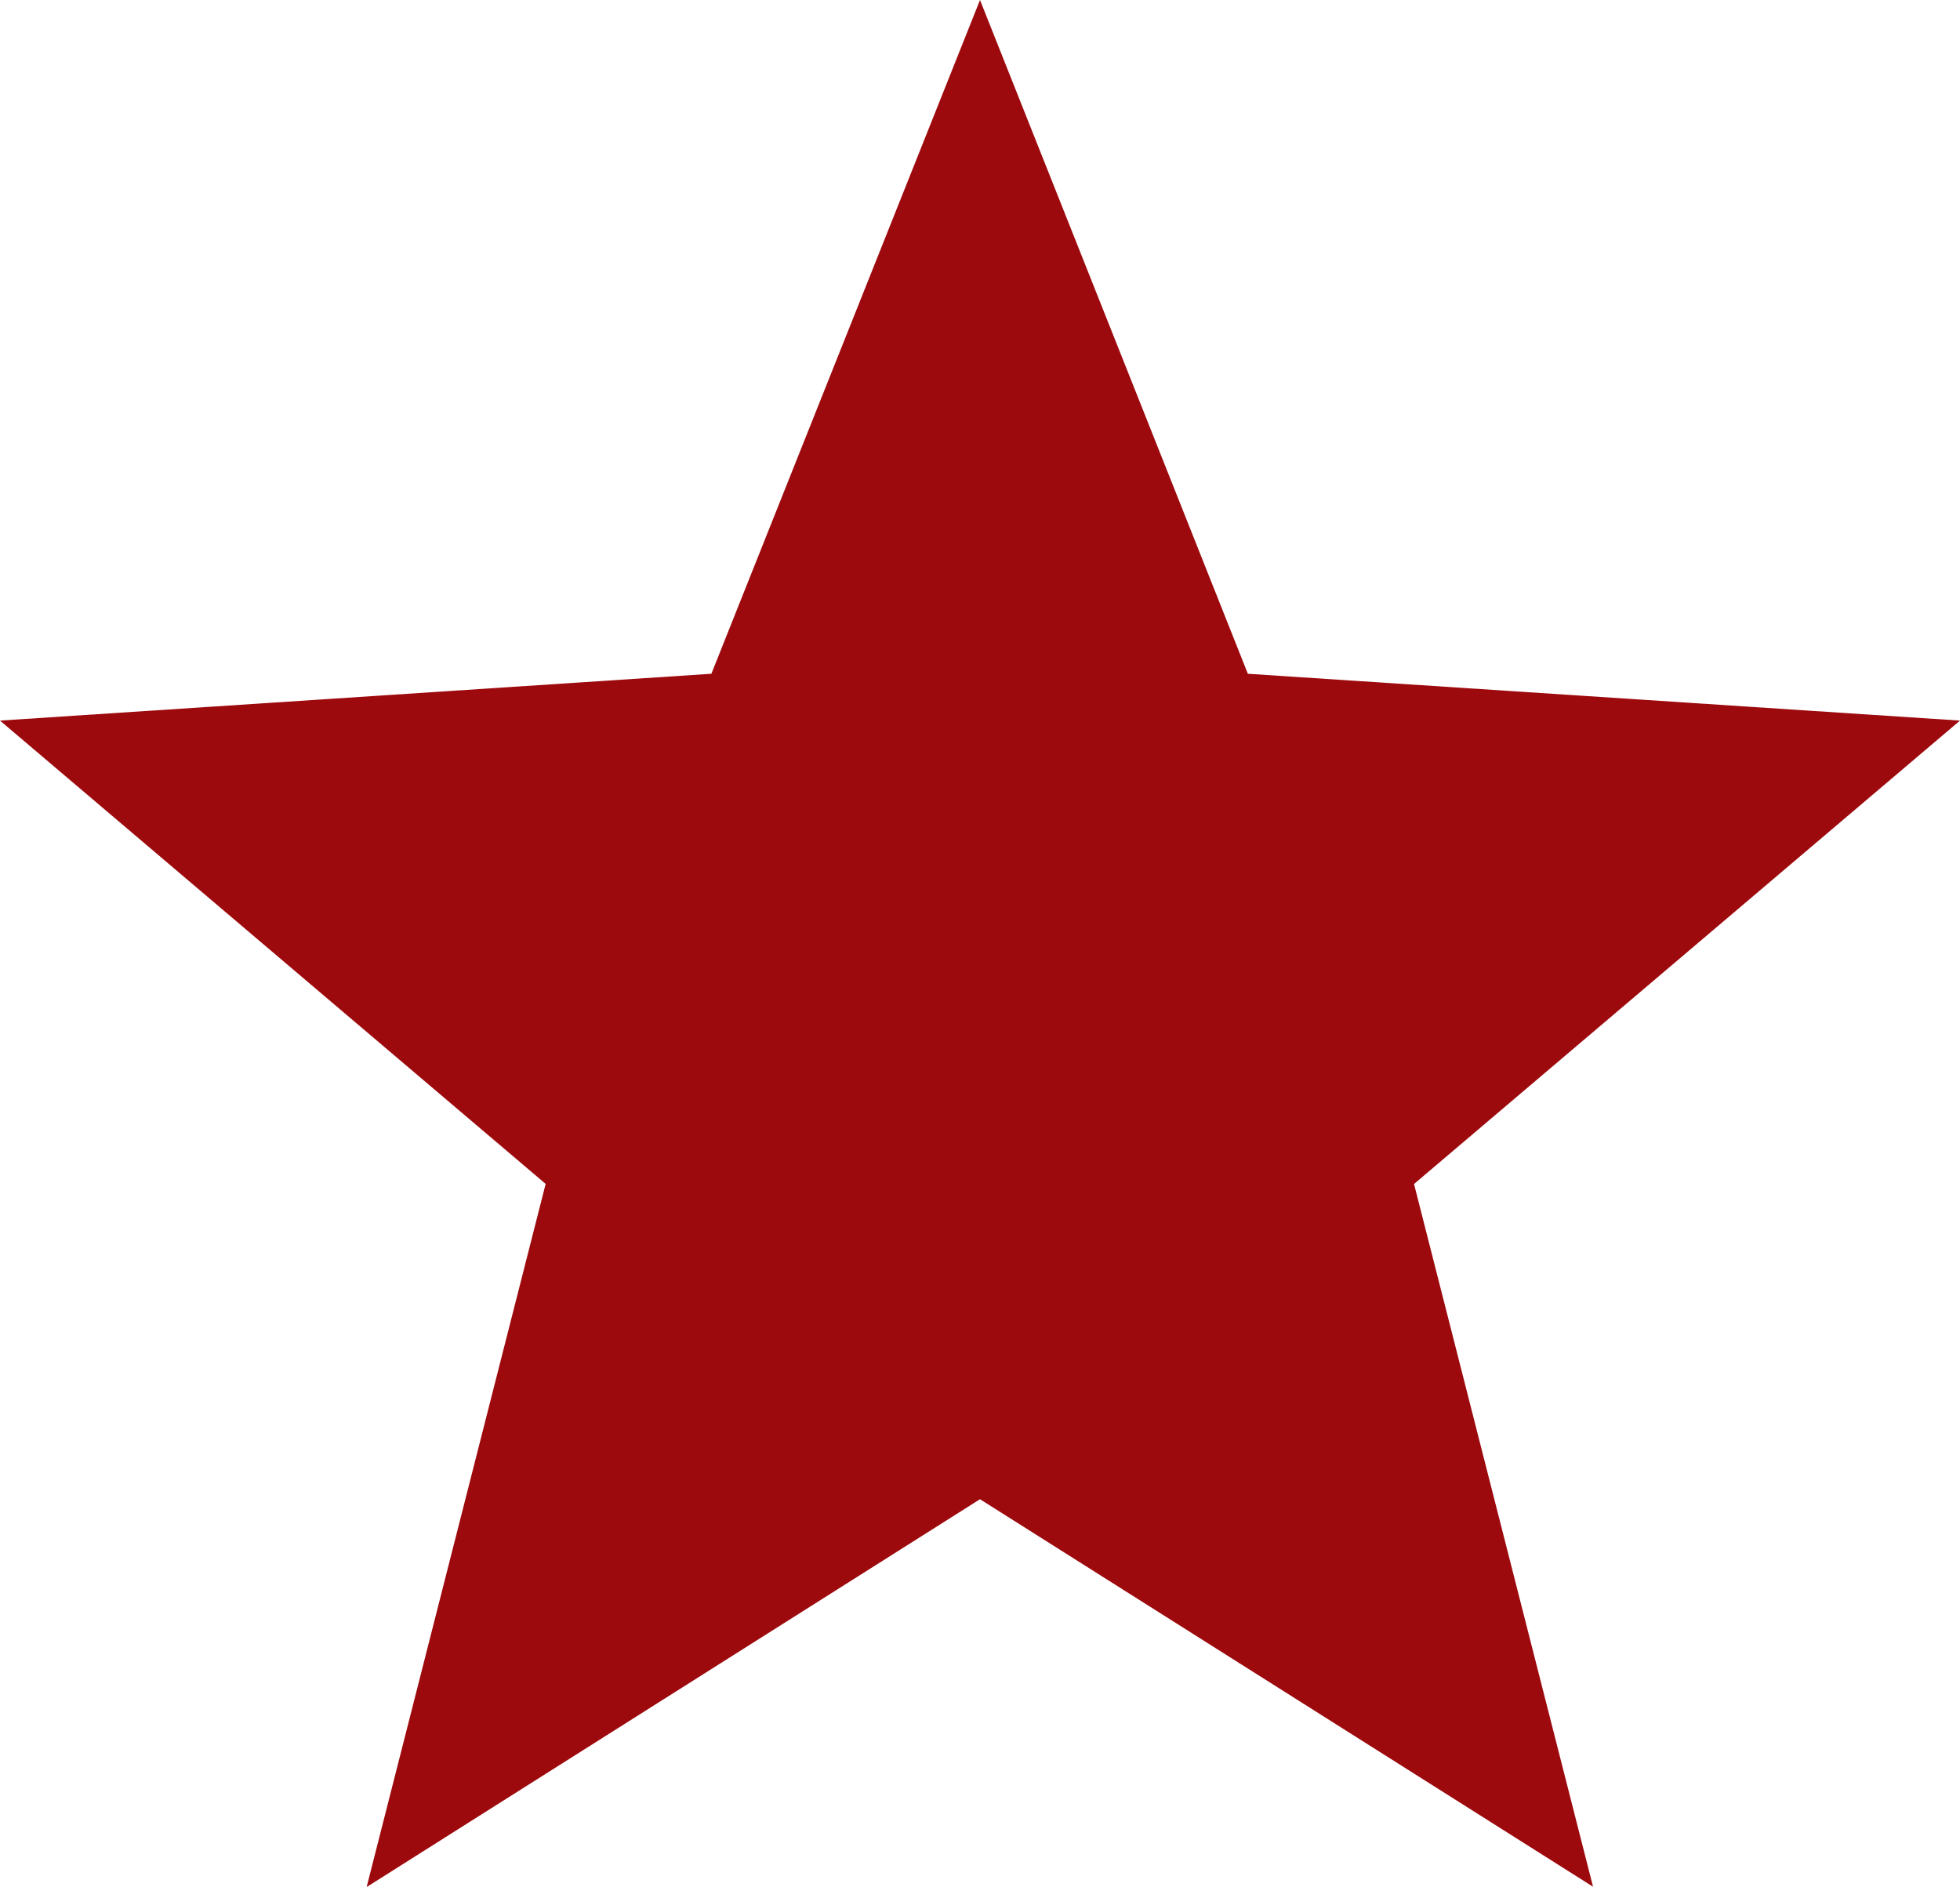 <svg id="star_2_" data-name="star (2)" xmlns="http://www.w3.org/2000/svg" width="18" height="17.327" viewBox="0 0 18 17.327">
  <g id="Group_53" data-name="Group 53">
    <path id="Path_14" data-name="Path 14" d="M18,16.187l-6.54-.43L9,9.569,6.533,15.757,0,16.187l5.011,4.255L3.367,26.9,9,23.338l5.63,3.559-1.644-6.454Z" transform="translate(0 -9.569)" fill="#9d0a0e"/>
  </g>
</svg>
